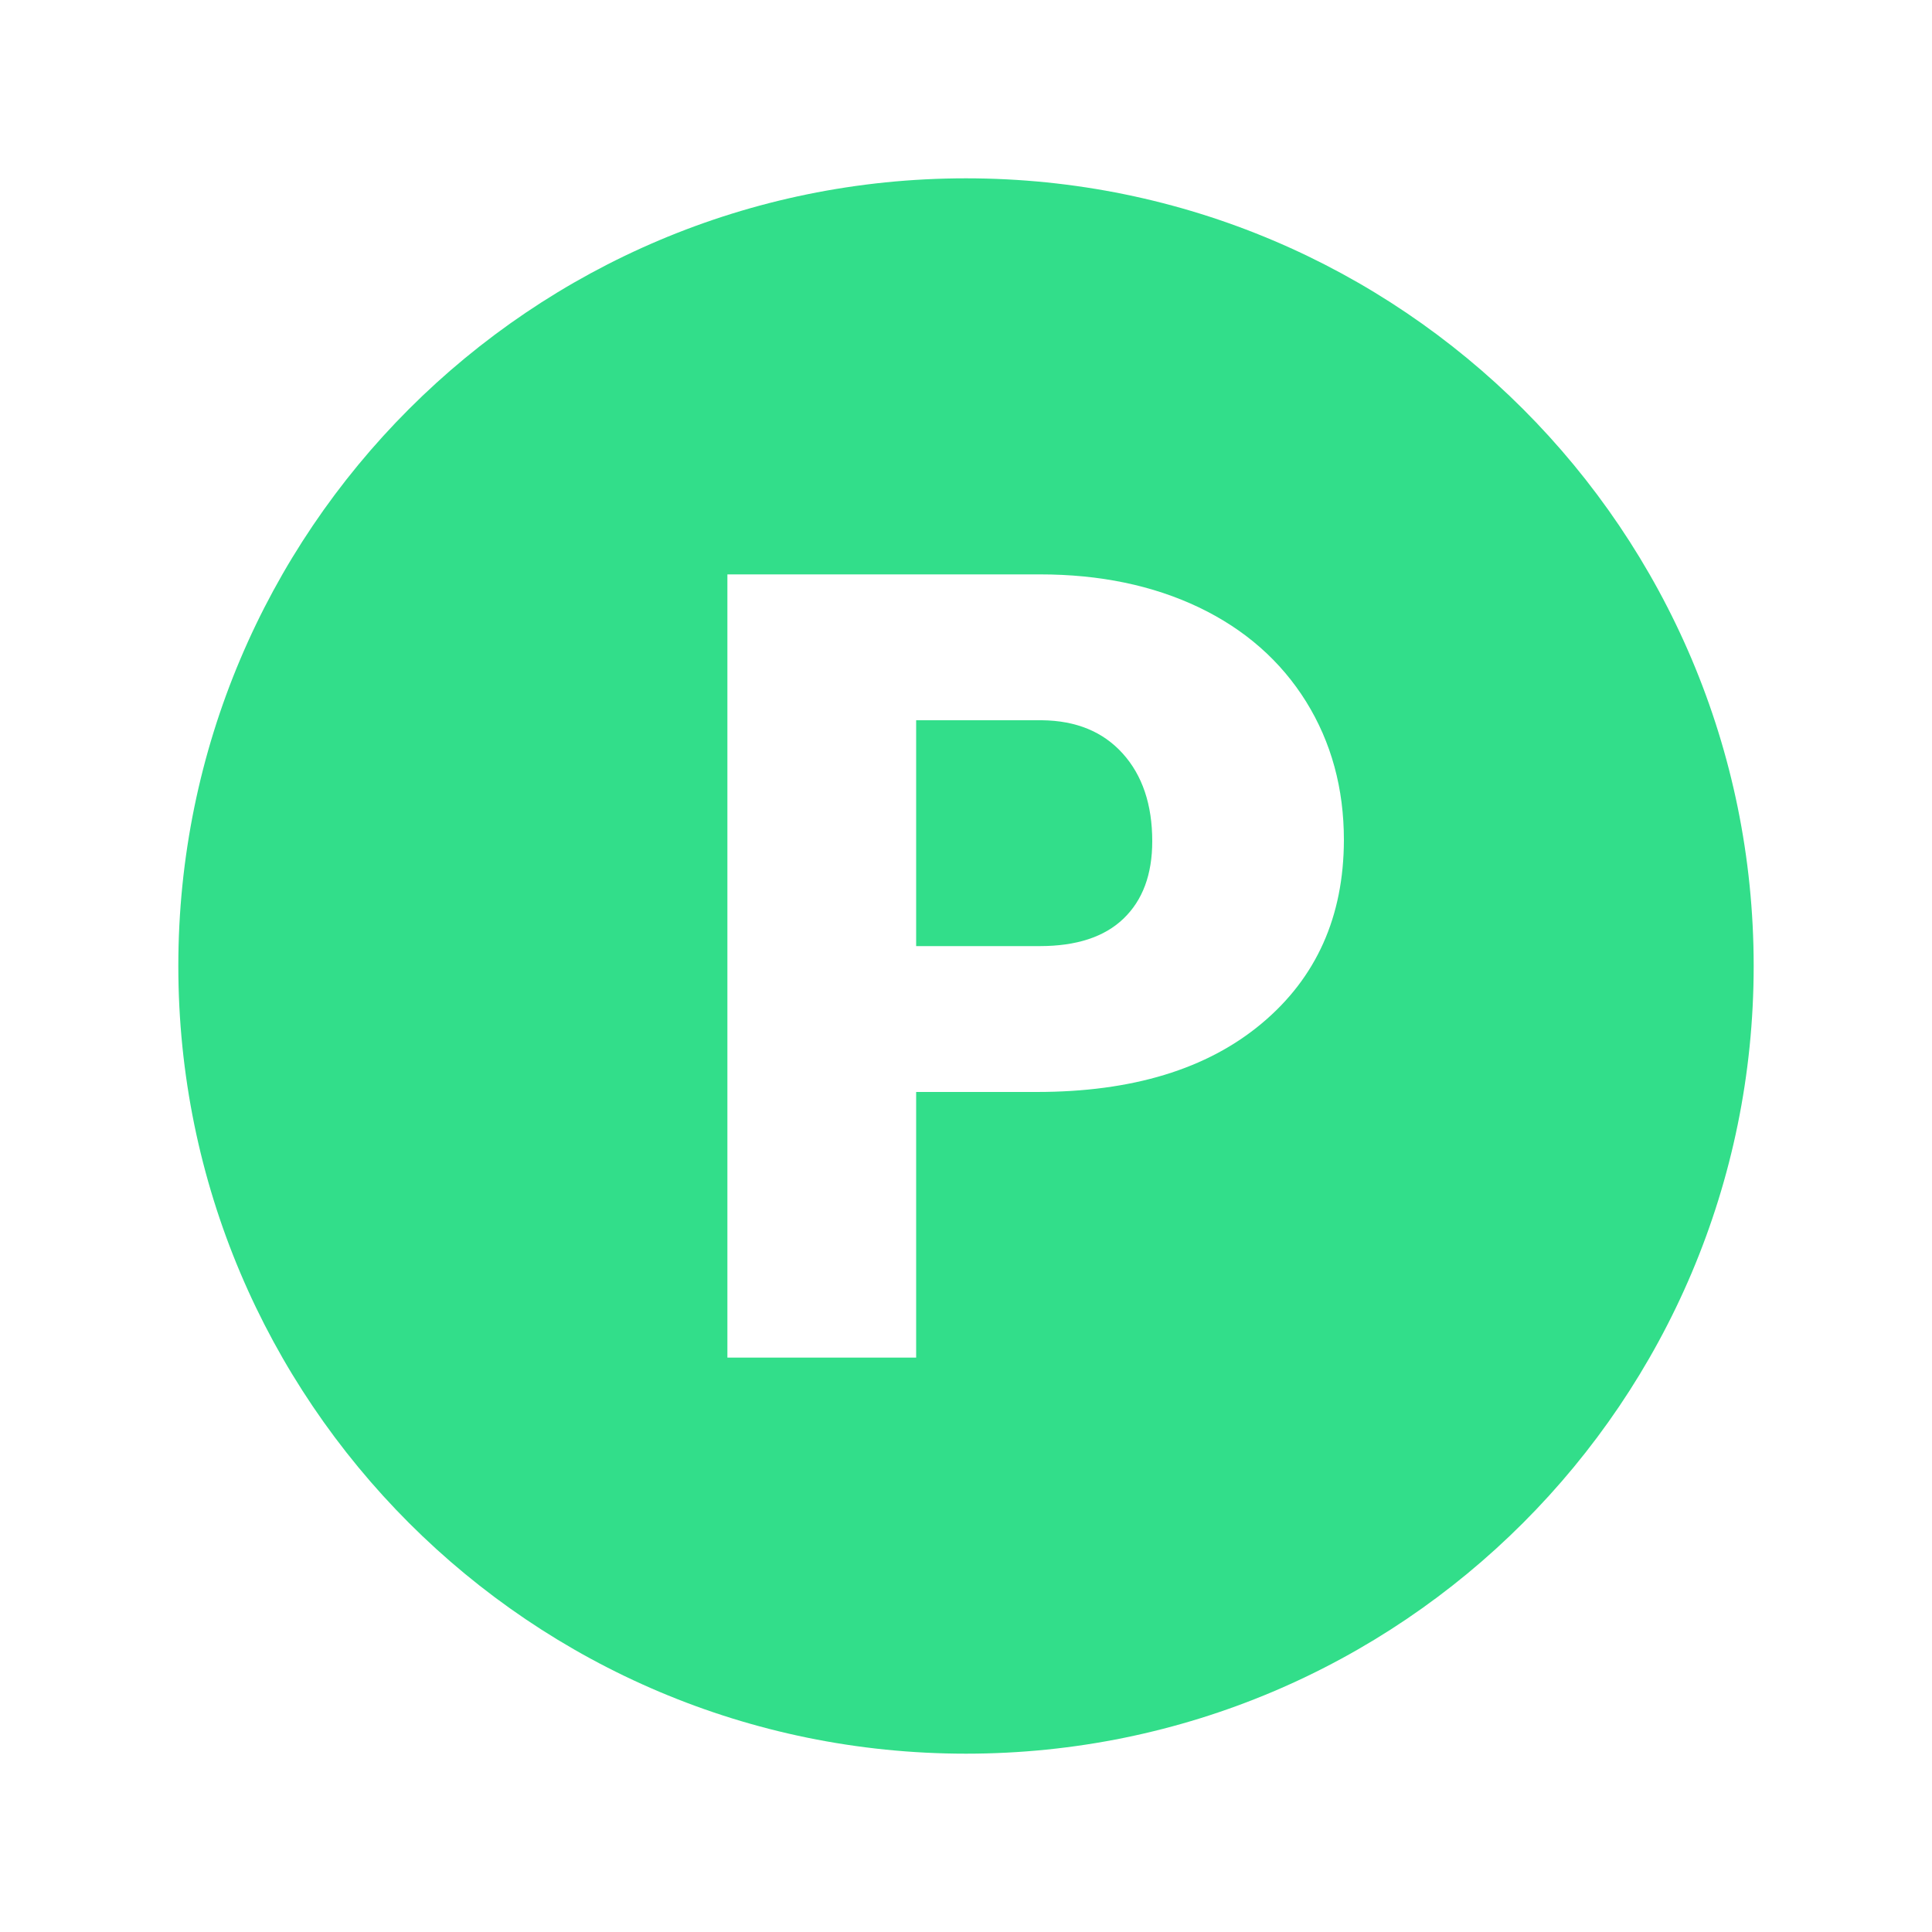 <?xml version="1.0" encoding="UTF-8"?> <!-- Generator: Adobe Illustrator 27.1.1, SVG Export Plug-In . SVG Version: 6.00 Build 0) --> <svg xmlns="http://www.w3.org/2000/svg" xmlns:xlink="http://www.w3.org/1999/xlink" version="1.1" id="Layer_1" x="0px" y="0px" viewBox="0 0 1000 1000" style="enable-background:new 0 0 1000 1000;" xml:space="preserve"> <style type="text/css"> .st0{fill:#32DE8A;} </style> <g> <path class="st0" d="M500,92.3C274.8,92.3,92.3,274.8,92.3,500S274.8,907.7,500,907.7S907.7,725.2,907.7,500S725.2,92.3,500,92.3z M653.1,529.7c-28.3,23.7-67.1,35.5-116.5,35.5h-62.4v137.5h-97.7V297.3h161.8c31,0,58.4,5.7,82.3,17.1 c23.8,11.4,42.3,27.7,55.4,48.7c13.1,21.1,19.6,45,19.6,71.7C695.5,474.4,681.4,506,653.1,529.7z"></path> <path class="st0" d="M539.3,372.8h-65.1v116.9h64c18.9,0,33.4-4.7,43.3-14.2c9.9-9.5,14.9-22.8,14.9-40.1 c0-18.9-5.1-34.1-15.3-45.4C570.9,378.7,557,373,539.3,372.8z"></path> </g> </svg> 